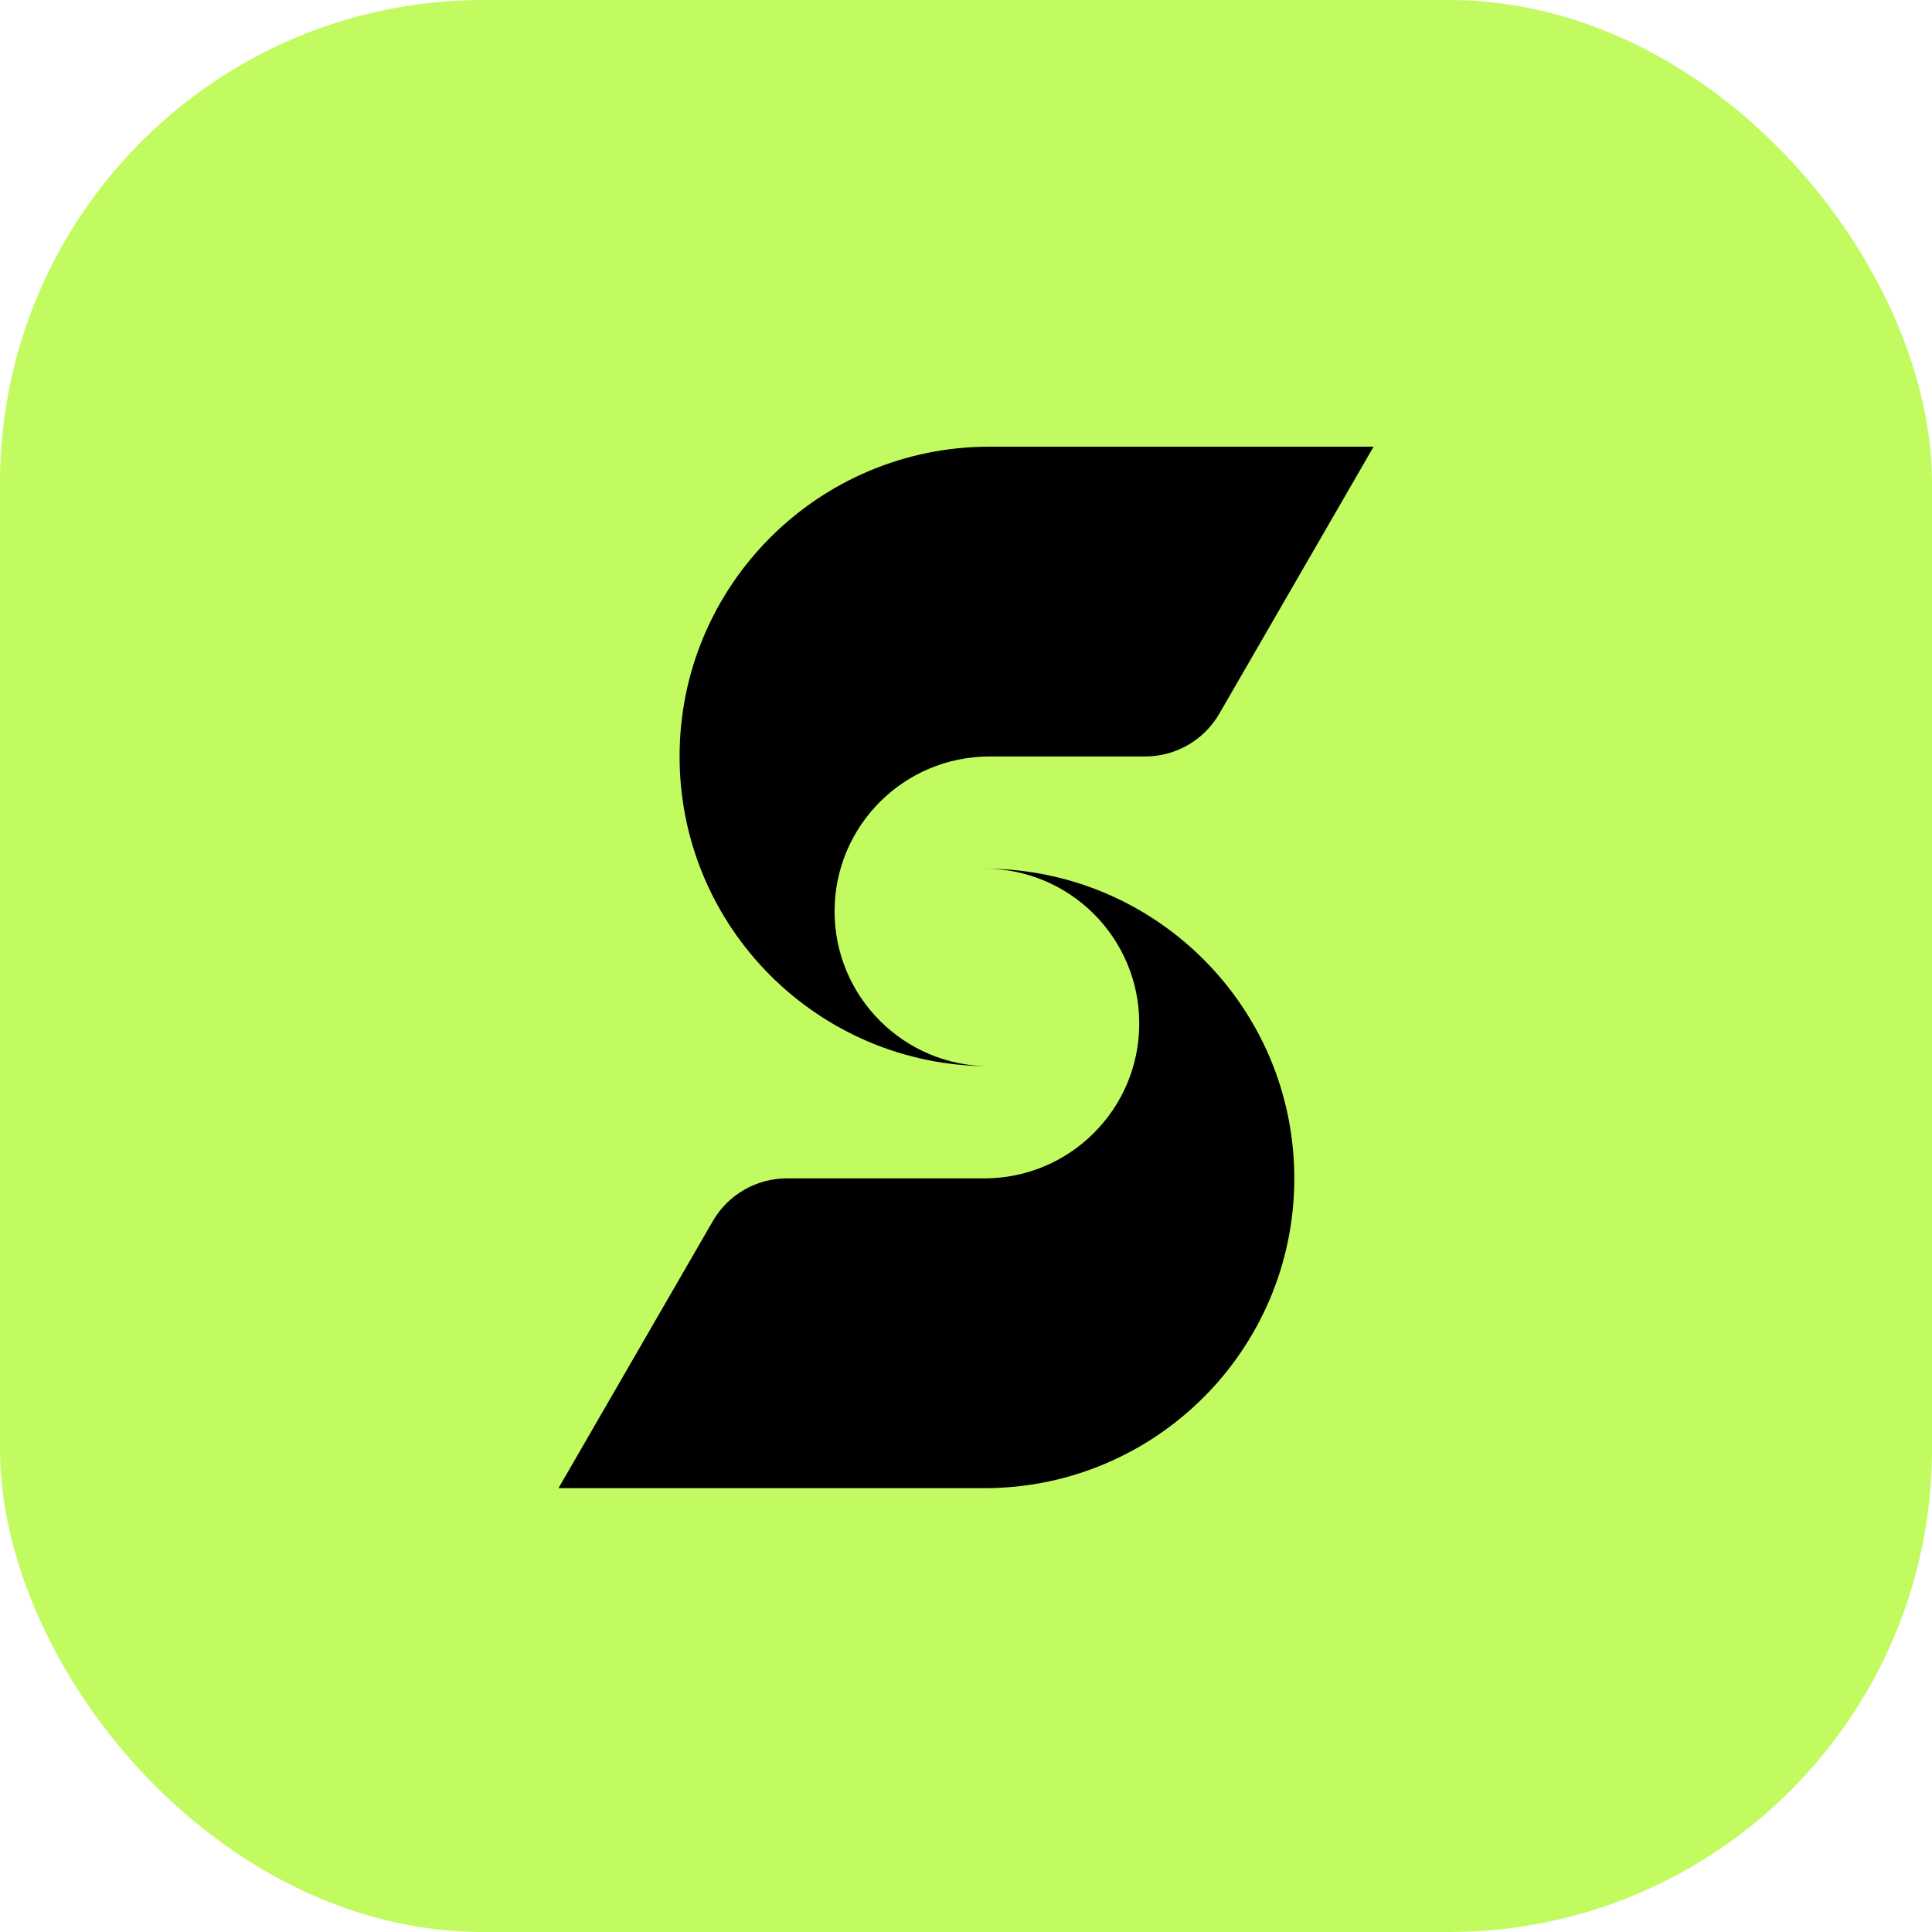 <?xml version="1.0" encoding="UTF-8"?> <svg xmlns="http://www.w3.org/2000/svg" width="40" height="40" viewBox="0 0 40 40" fill="none"><rect width="40" height="40" rx="10" fill="#C1FB5F"></rect><path d="M20.489 9.248H28.439L25.244 14.777C24.927 15.324 24.343 15.662 23.71 15.662H20.489C18.716 15.662 17.279 17.097 17.279 18.868C17.279 20.639 18.716 22.075 20.489 22.075C16.944 22.075 14.07 19.204 14.07 15.662C14.07 12.119 16.944 9.248 20.489 9.248Z" fill="black"></path><path d="M20.378 30.811H11.563L14.758 25.282C15.075 24.734 15.659 24.397 16.292 24.397H20.378C22.151 24.397 23.587 22.961 23.587 21.19C23.587 19.419 22.151 17.984 20.378 17.984C23.923 17.984 26.797 20.855 26.797 24.397C26.797 27.939 23.923 30.811 20.378 30.811Z" fill="black"></path></svg> 